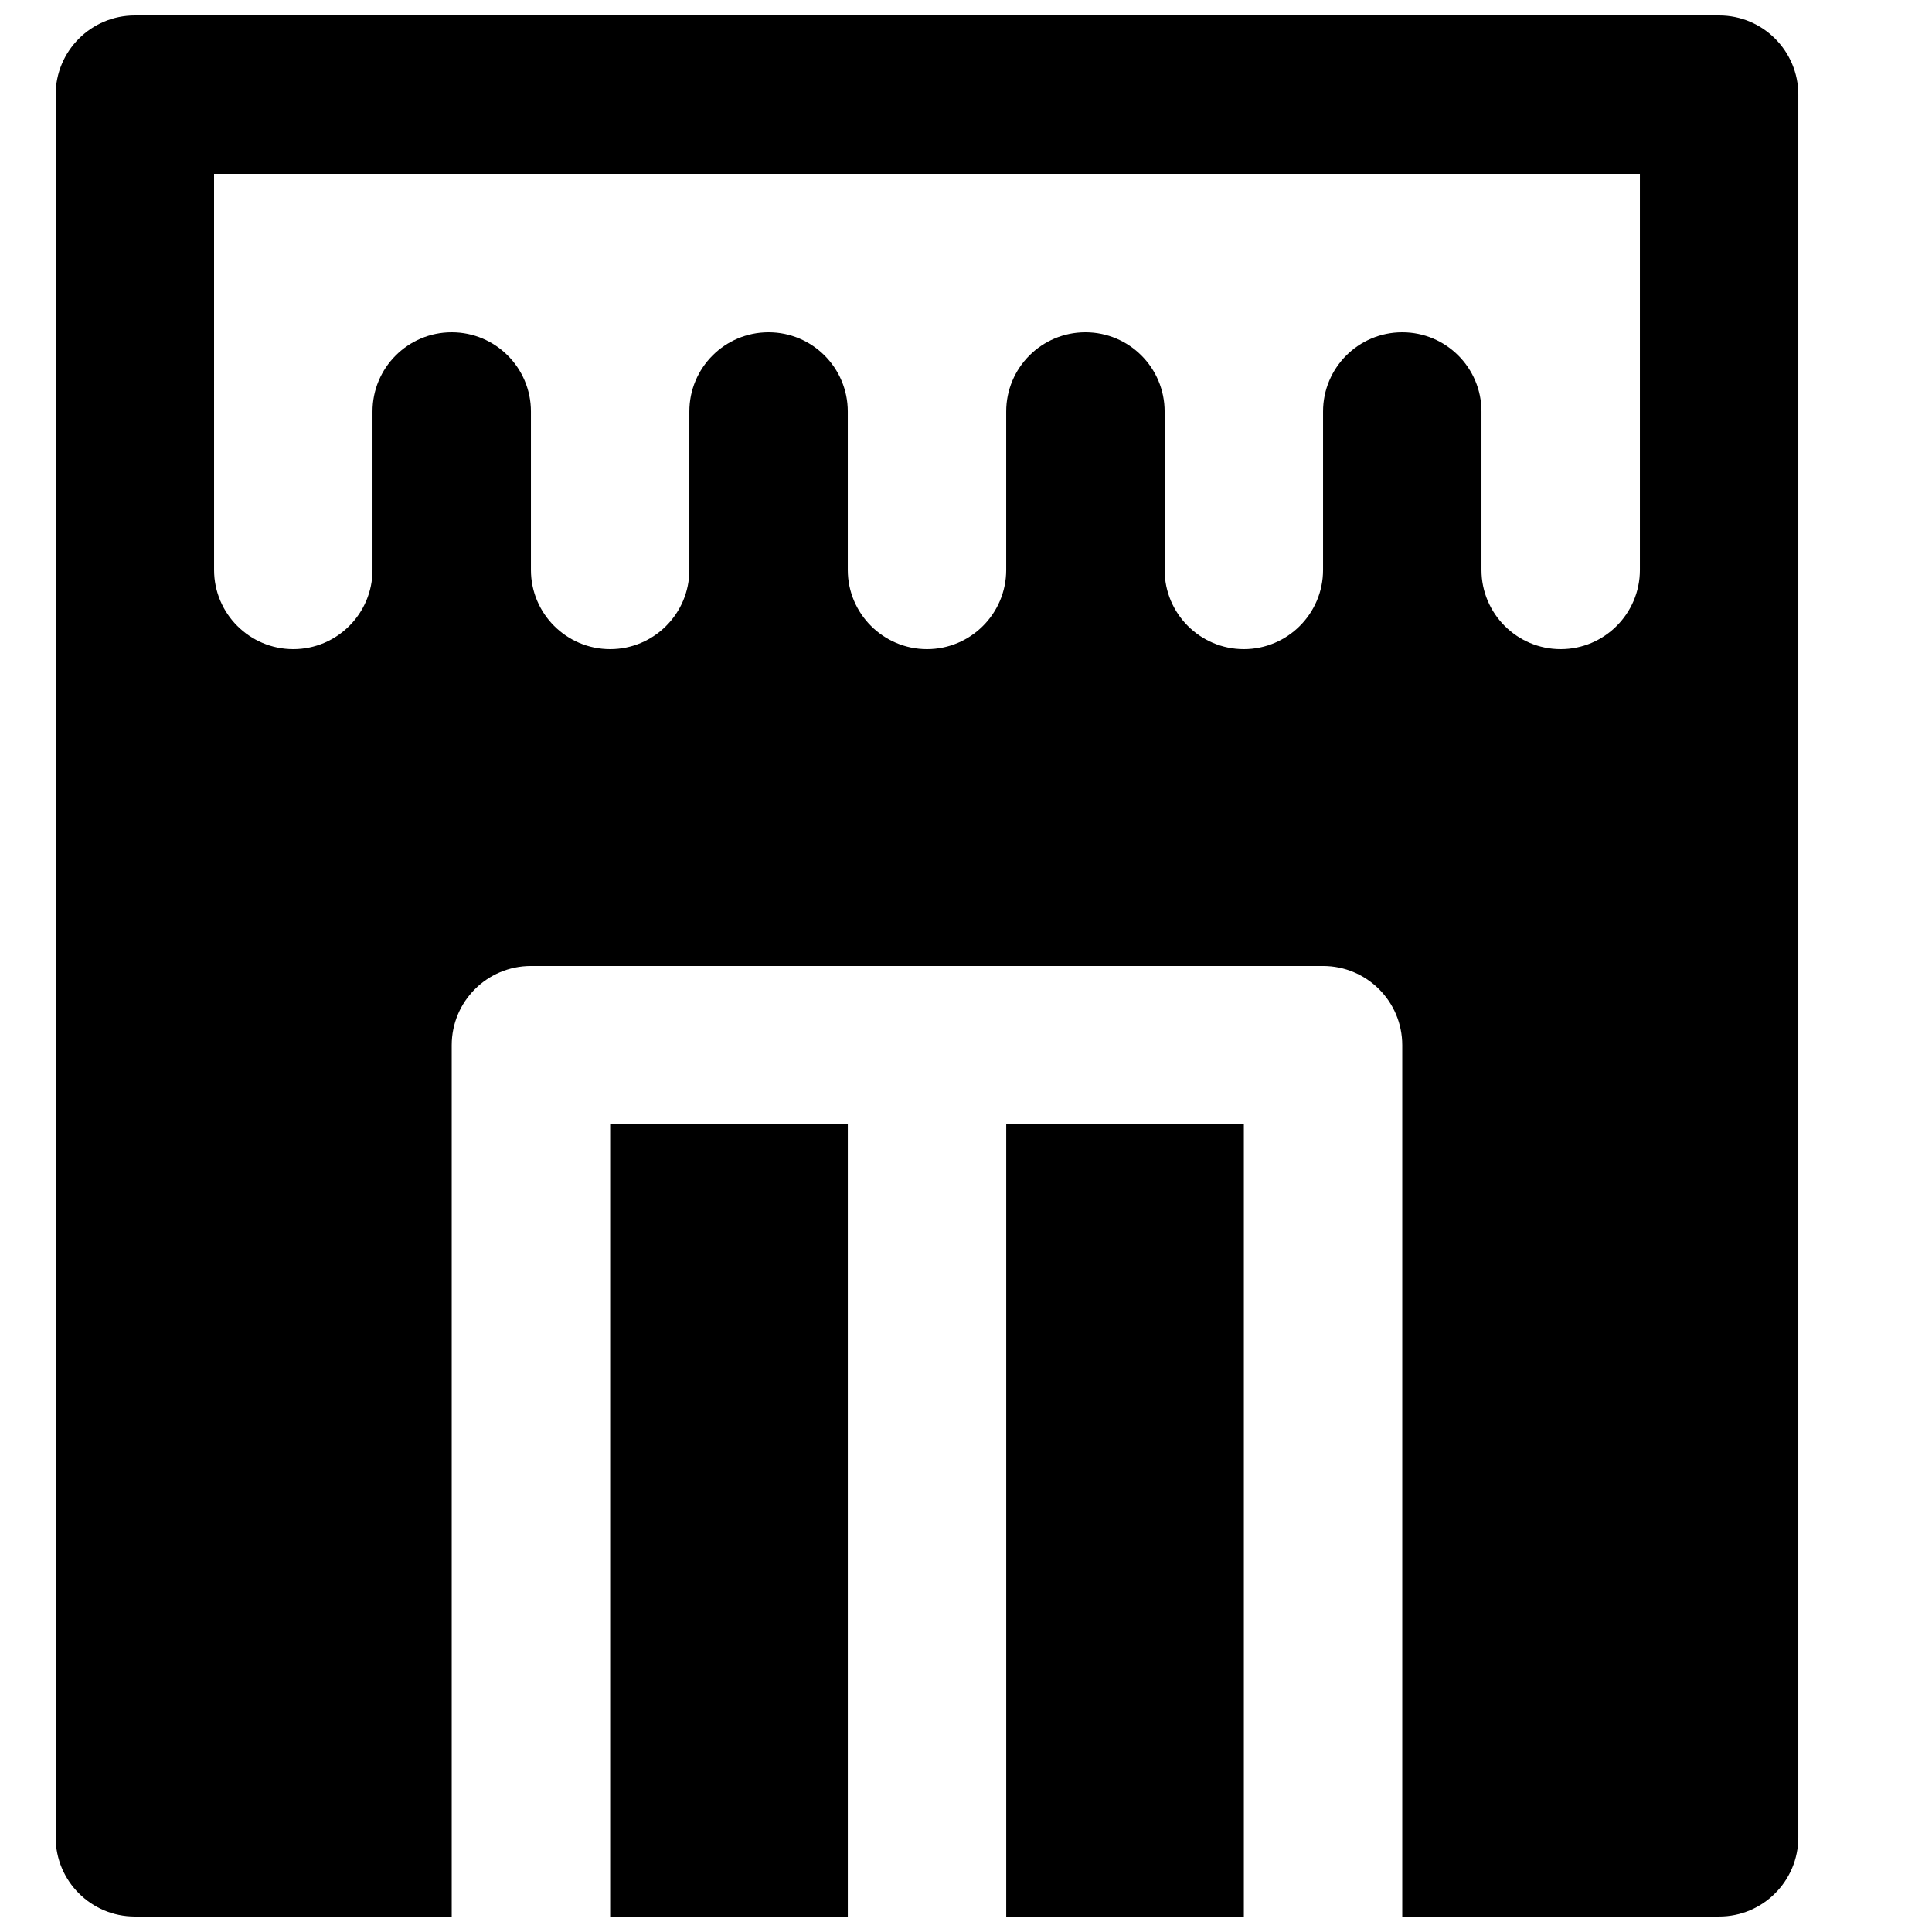 <?xml version="1.0" encoding="UTF-8"?>
<!-- Uploaded to: SVG Repo, www.svgrepo.com, Generator: SVG Repo Mixer Tools -->
<svg width="800px" height="800px" version="1.1" viewBox="144 144 512 512" xmlns="http://www.w3.org/2000/svg">
 <defs>
  <clipPath id="c">
   <path d="m158 148.09h463v503.81h-463z"/>
  </clipPath>
  <clipPath id="b">
   <path d="m410 441h64v210.9h-64z"/>
  </clipPath>
  <clipPath id="a">
   <path d="m305 441h64v210.9h-64z"/>
  </clipPath>
 </defs>
 <g>
  <g clip-path="url(#c)">
   <path d="m200.73 190.08h377.86v104.96c0 11.566-9.406 20.992-20.992 20.992-11.59 0-20.992-9.426-20.992-20.992v-41.984c0-11.59-9.383-20.992-20.992-20.992-11.609 0-20.992 9.402-20.992 20.992v41.984c0 11.566-9.406 20.992-20.992 20.992-11.59 0-20.992-9.426-20.992-20.992v-41.984c0-11.59-9.383-20.992-20.992-20.992-11.609 0-20.992 9.402-20.992 20.992v41.984c0 11.566-9.406 20.992-20.992 20.992-11.586 0-20.992-9.426-20.992-20.992v-41.984c0-11.59-9.383-20.992-20.992-20.992-11.609 0-20.992 9.402-20.992 20.992v41.984c0 11.566-9.402 20.992-20.992 20.992-11.586 0-20.992-9.426-20.992-20.992v-41.984c0-11.59-9.383-20.992-20.992-20.992-11.609 0-20.992 9.402-20.992 20.992v41.984c0 11.566-9.402 20.992-20.992 20.992-11.586 0-20.992-9.426-20.992-20.992zm398.85-41.984h-419.84c-11.605 0-20.992 9.406-20.992 20.992v461.82c0 11.59 9.387 20.992 20.992 20.992h83.969v-230.91c0-11.59 9.383-20.992 20.992-20.992h209.92c11.609 0 20.992 9.402 20.992 20.992v230.91h83.969c11.609 0 20.992-9.402 20.992-20.992v-461.82c0-11.586-9.383-20.992-20.992-20.992z" fill-rule="evenodd"/>
  </g>
  <g clip-path="url(#b)">
   <path d="m410.66 651.9h62.973v-209.92h-62.973z" fill-rule="evenodd"/>
  </g>
  <g clip-path="url(#a)">
   <path d="m305.7 651.9h62.977v-209.92h-62.977z" fill-rule="evenodd"/>
  </g>
 </g>
</svg>